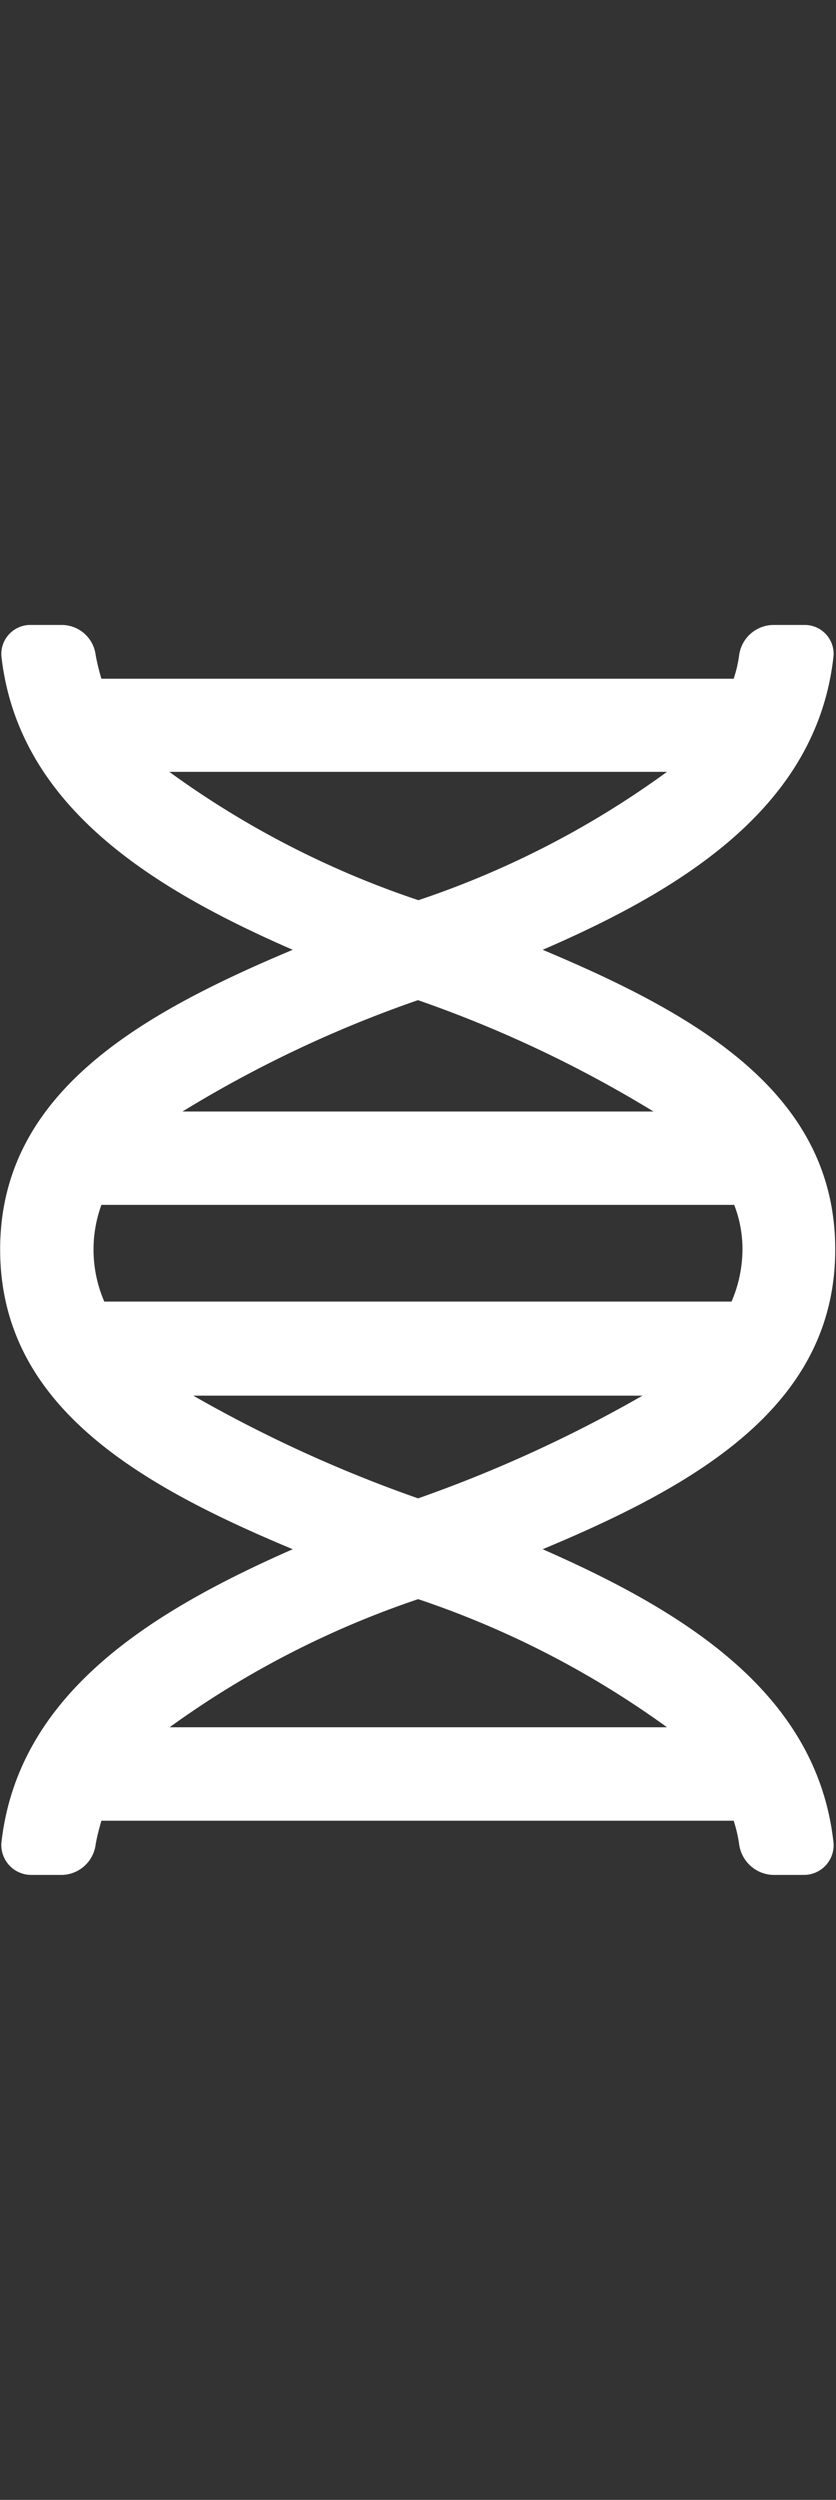 <svg xmlns="http://www.w3.org/2000/svg" width="10.71" height="32" viewBox="0 0 10.71 32">
  <rect x="0" y="0" width="10.71" height="32" fill="#333333" stroke="none"/>
  <g id="icon_exhibition-cat_life_white_fitHorizontal" transform="translate(-303.997 -3356)">
    <path id="パス_1166" data-name="パス 1166" d="M2.678,0H8.033C9.511,0,10.71,3.582,10.71,8V24c0,4.418-1.2,8-2.677,8H2.678C1.2,32,0,28.418,0,24V8C0,3.582,1.2,0,2.678,0Z" transform="translate(303.997 3356)" fill="rgba(255,255,255,0)"/>
    <g id="グループ_1041" data-name="グループ 1041" transform="translate(303.999 3364)">
      <path id="パス_447" data-name="パス 447" d="M474.157,414.792c0,1.991,1.754,3.005,3.748,3.837-1.85.813-3.519,1.863-3.732,3.757a.383.383,0,0,0,.383.412h.4a.446.446,0,0,0,.425-.394c.018-.1.044-.2.073-.3h8.1a1.767,1.767,0,0,1,.07.3.453.453,0,0,0,.432.394h.4a.38.38,0,0,0,.377-.412c-.207-1.894-1.873-2.944-3.726-3.757,1.995-.832,3.748-1.846,3.748-3.837s-1.754-3-3.748-3.836c1.853-.8,3.519-1.864,3.726-3.758a.369.369,0,0,0-.377-.4h-.4a.447.447,0,0,0-.432.388,1.6,1.6,0,0,1-.07.3h-8.1a2.824,2.824,0,0,1-.073-.3.439.439,0,0,0-.425-.388h-.4a.372.372,0,0,0-.383.4c.213,1.894,1.883,2.953,3.732,3.758C475.911,411.792,474.157,412.807,474.157,414.792Zm8.539,6.116h-6.368a11.9,11.9,0,0,1,3.184-1.64A11.855,11.855,0,0,1,482.7,420.908Zm-3.185-2.93a17.33,17.33,0,0,1-2.88-1.315h5.755A17.331,17.331,0,0,1,479.511,417.978Zm-3.184-9.3H482.7a11.716,11.716,0,0,1-3.185,1.643A11.762,11.762,0,0,1,476.328,408.681Zm3.184,2.923a15.587,15.587,0,0,1,3.016,1.425h-6.034A15.4,15.4,0,0,1,479.511,411.6Zm-4.057,2.62h8.107a1.575,1.575,0,0,1,.106.569,1.715,1.715,0,0,1-.14.669h-8.036a1.675,1.675,0,0,1-.037-1.238Z" transform="translate(-474.157 -406.798)" fill="#fff"/>
    </g>
  </g>
</svg>
